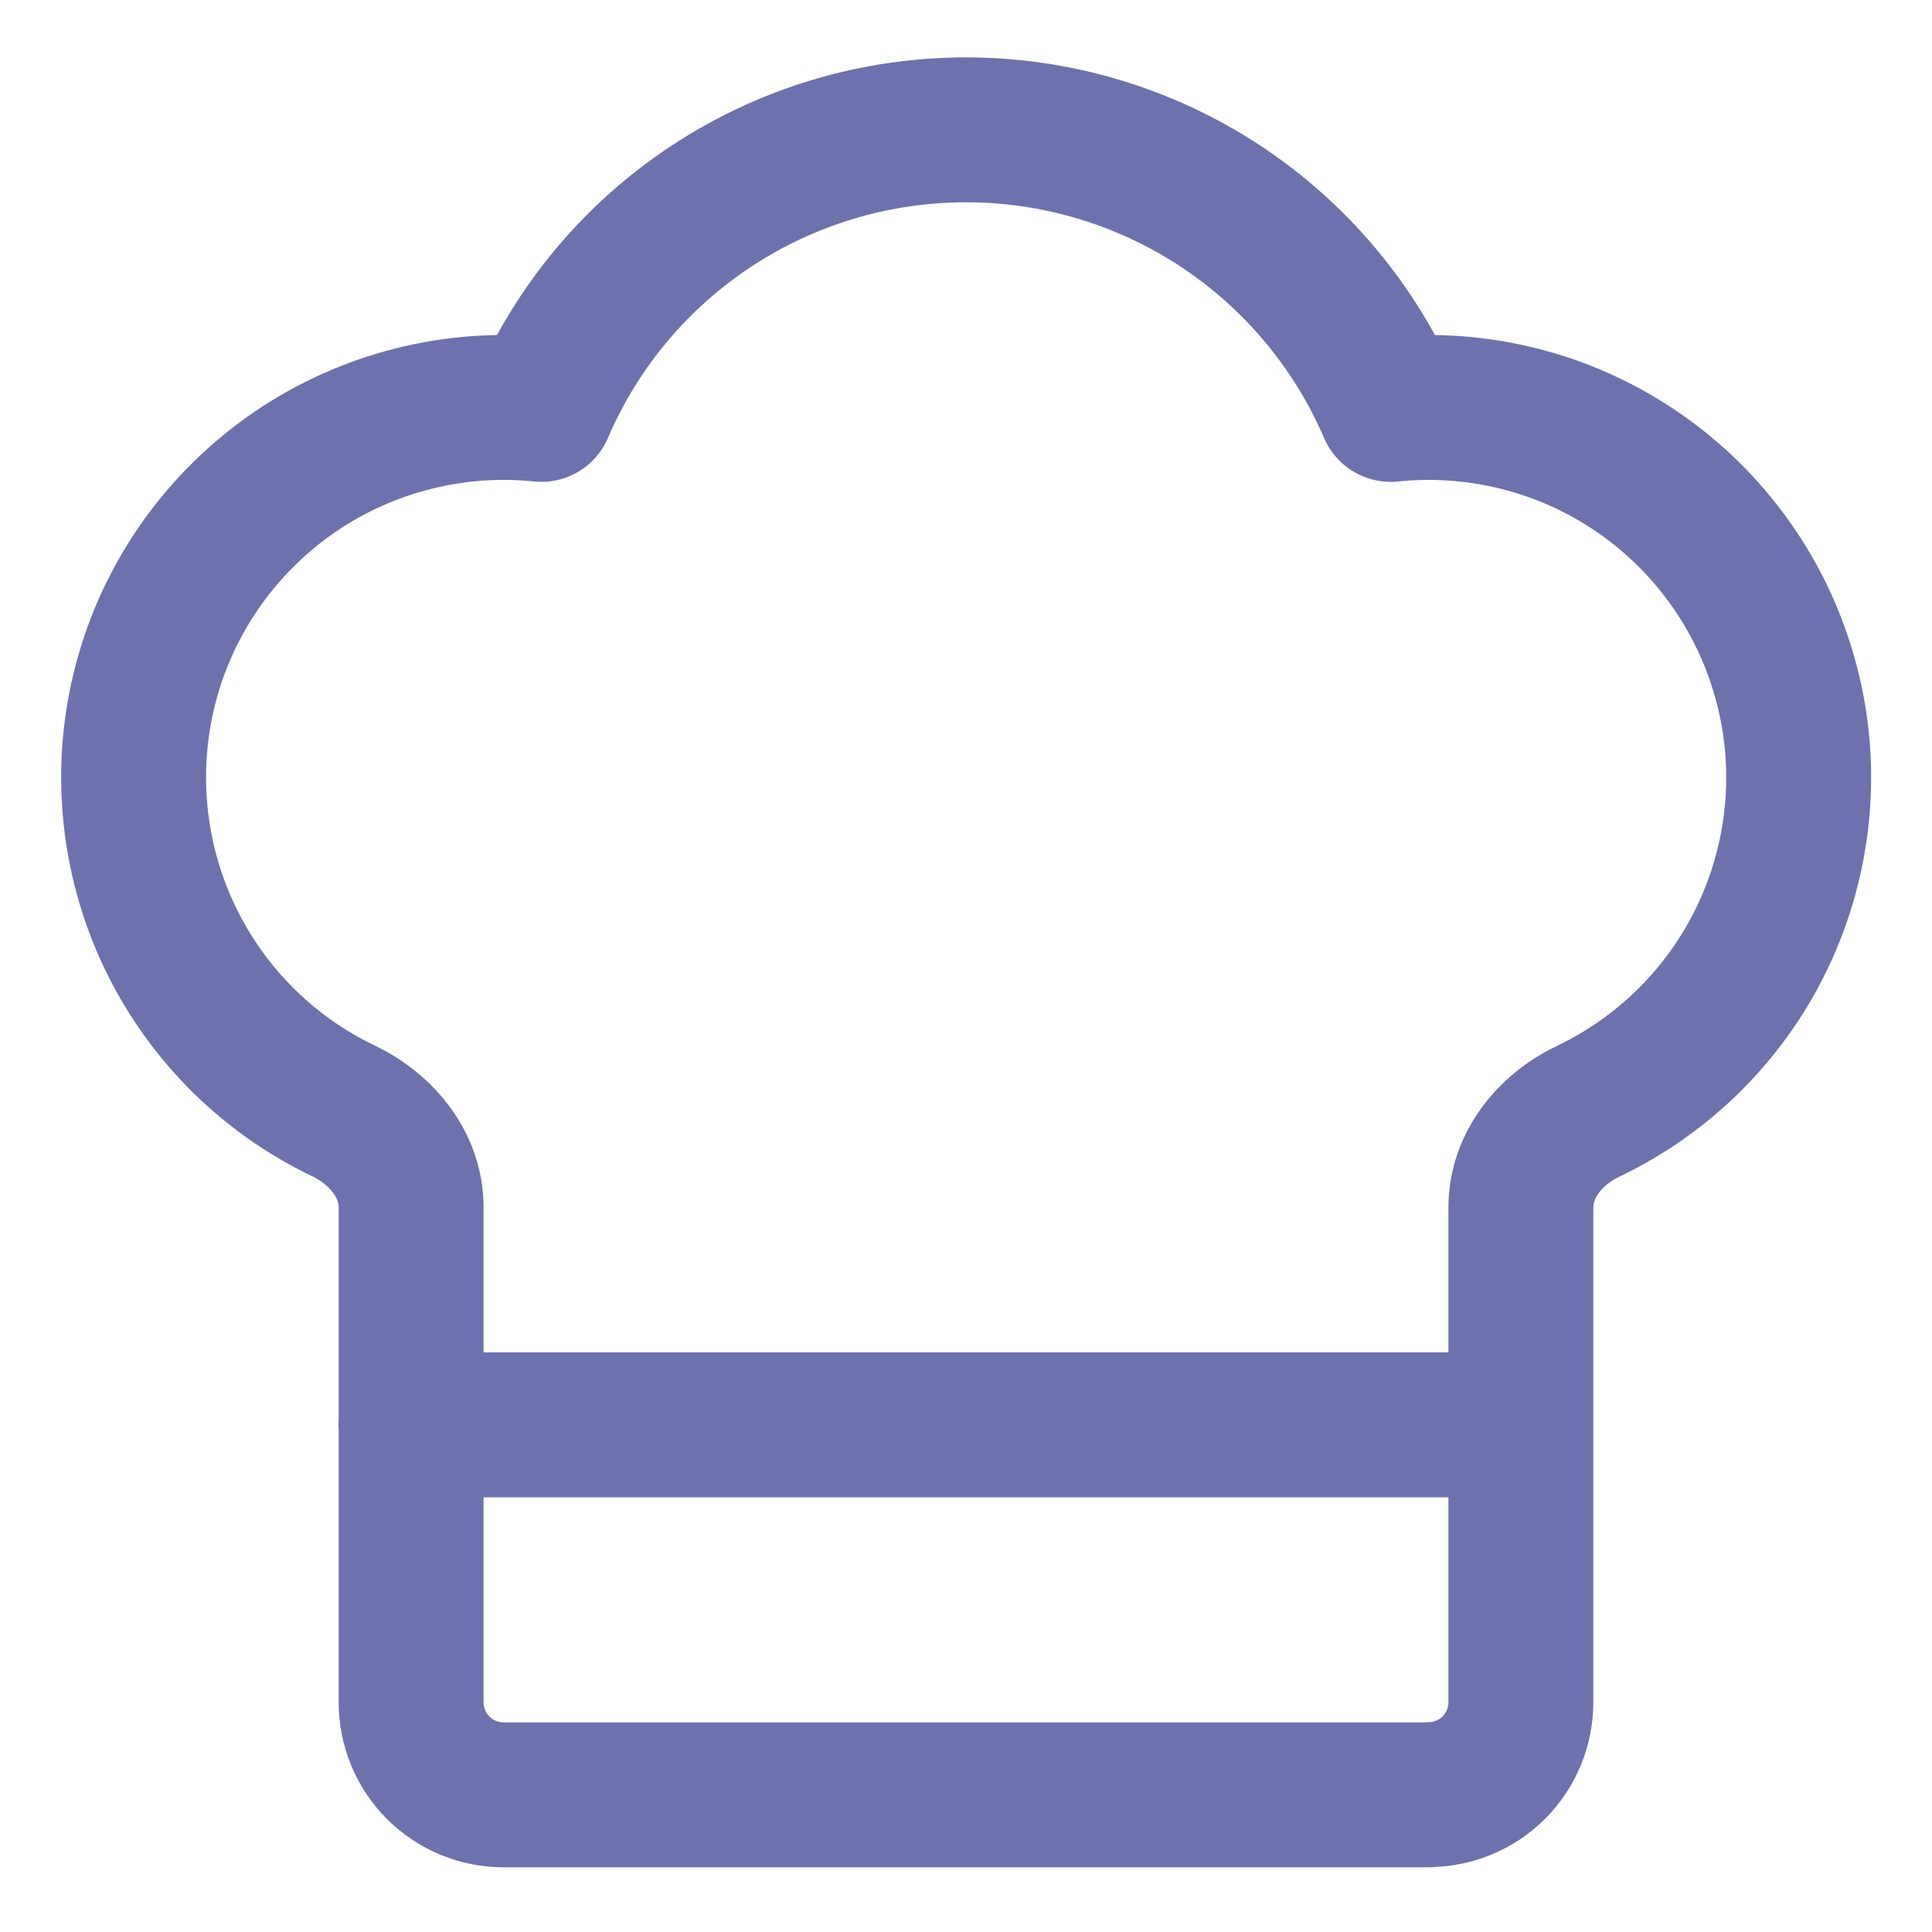 <?xml version="1.0" encoding="utf-8"?>
<!-- Generator: Adobe Illustrator 28.0.0, SVG Export Plug-In . SVG Version: 6.00 Build 0)  -->
<svg version="1.1" id="Слой_1" xmlns="http://www.w3.org/2000/svg" xmlns:xlink="http://www.w3.org/1999/xlink" x="0px" y="0px"
	 viewBox="0 0 1000 1000" style="enable-background:new 0 0 1000 1000;" xml:space="preserve">
<style type="text/css">
	.st0{fill:none;stroke:#6D71AD;stroke-width:75;stroke-linecap:round;stroke-linejoin:round;}
</style>
<path class="st0" d="M212.7,737.5h574.5 M739.3,928.9c12.7,0,24.9-5,33.9-14c9-9,14-21.2,14-33.9V625c0-21.9,15.1-40.4,34.8-49.8
	c40.7-19.4,73.3-52.6,91.9-93.7c18.6-41.1,22.2-87.5,9.9-130.9c-12.2-43.5-39.4-81.2-76.7-106.6c-37.3-25.4-82.4-36.7-127.3-32.1
	c-18.5-43-49.2-79.6-88.2-105.3c-39.1-25.7-84.8-39.4-131.6-39.4c-46.8,0-92.6,13.7-131.6,39.4c-39.1,25.7-69.8,62.3-88.2,105.3
	c-44.9-4.6-89.9,6.8-127.2,32.1c-37.3,25.4-64.5,63.1-76.7,106.5c-12.2,43.4-8.7,89.8,9.9,130.9s51.1,74.3,91.8,93.7
	c19.7,9.5,34.8,28,34.8,49.8v256.2c0,12.7,5,24.9,14,33.9c9,9,21.2,14,33.9,14H739.3z"/>
</svg>
